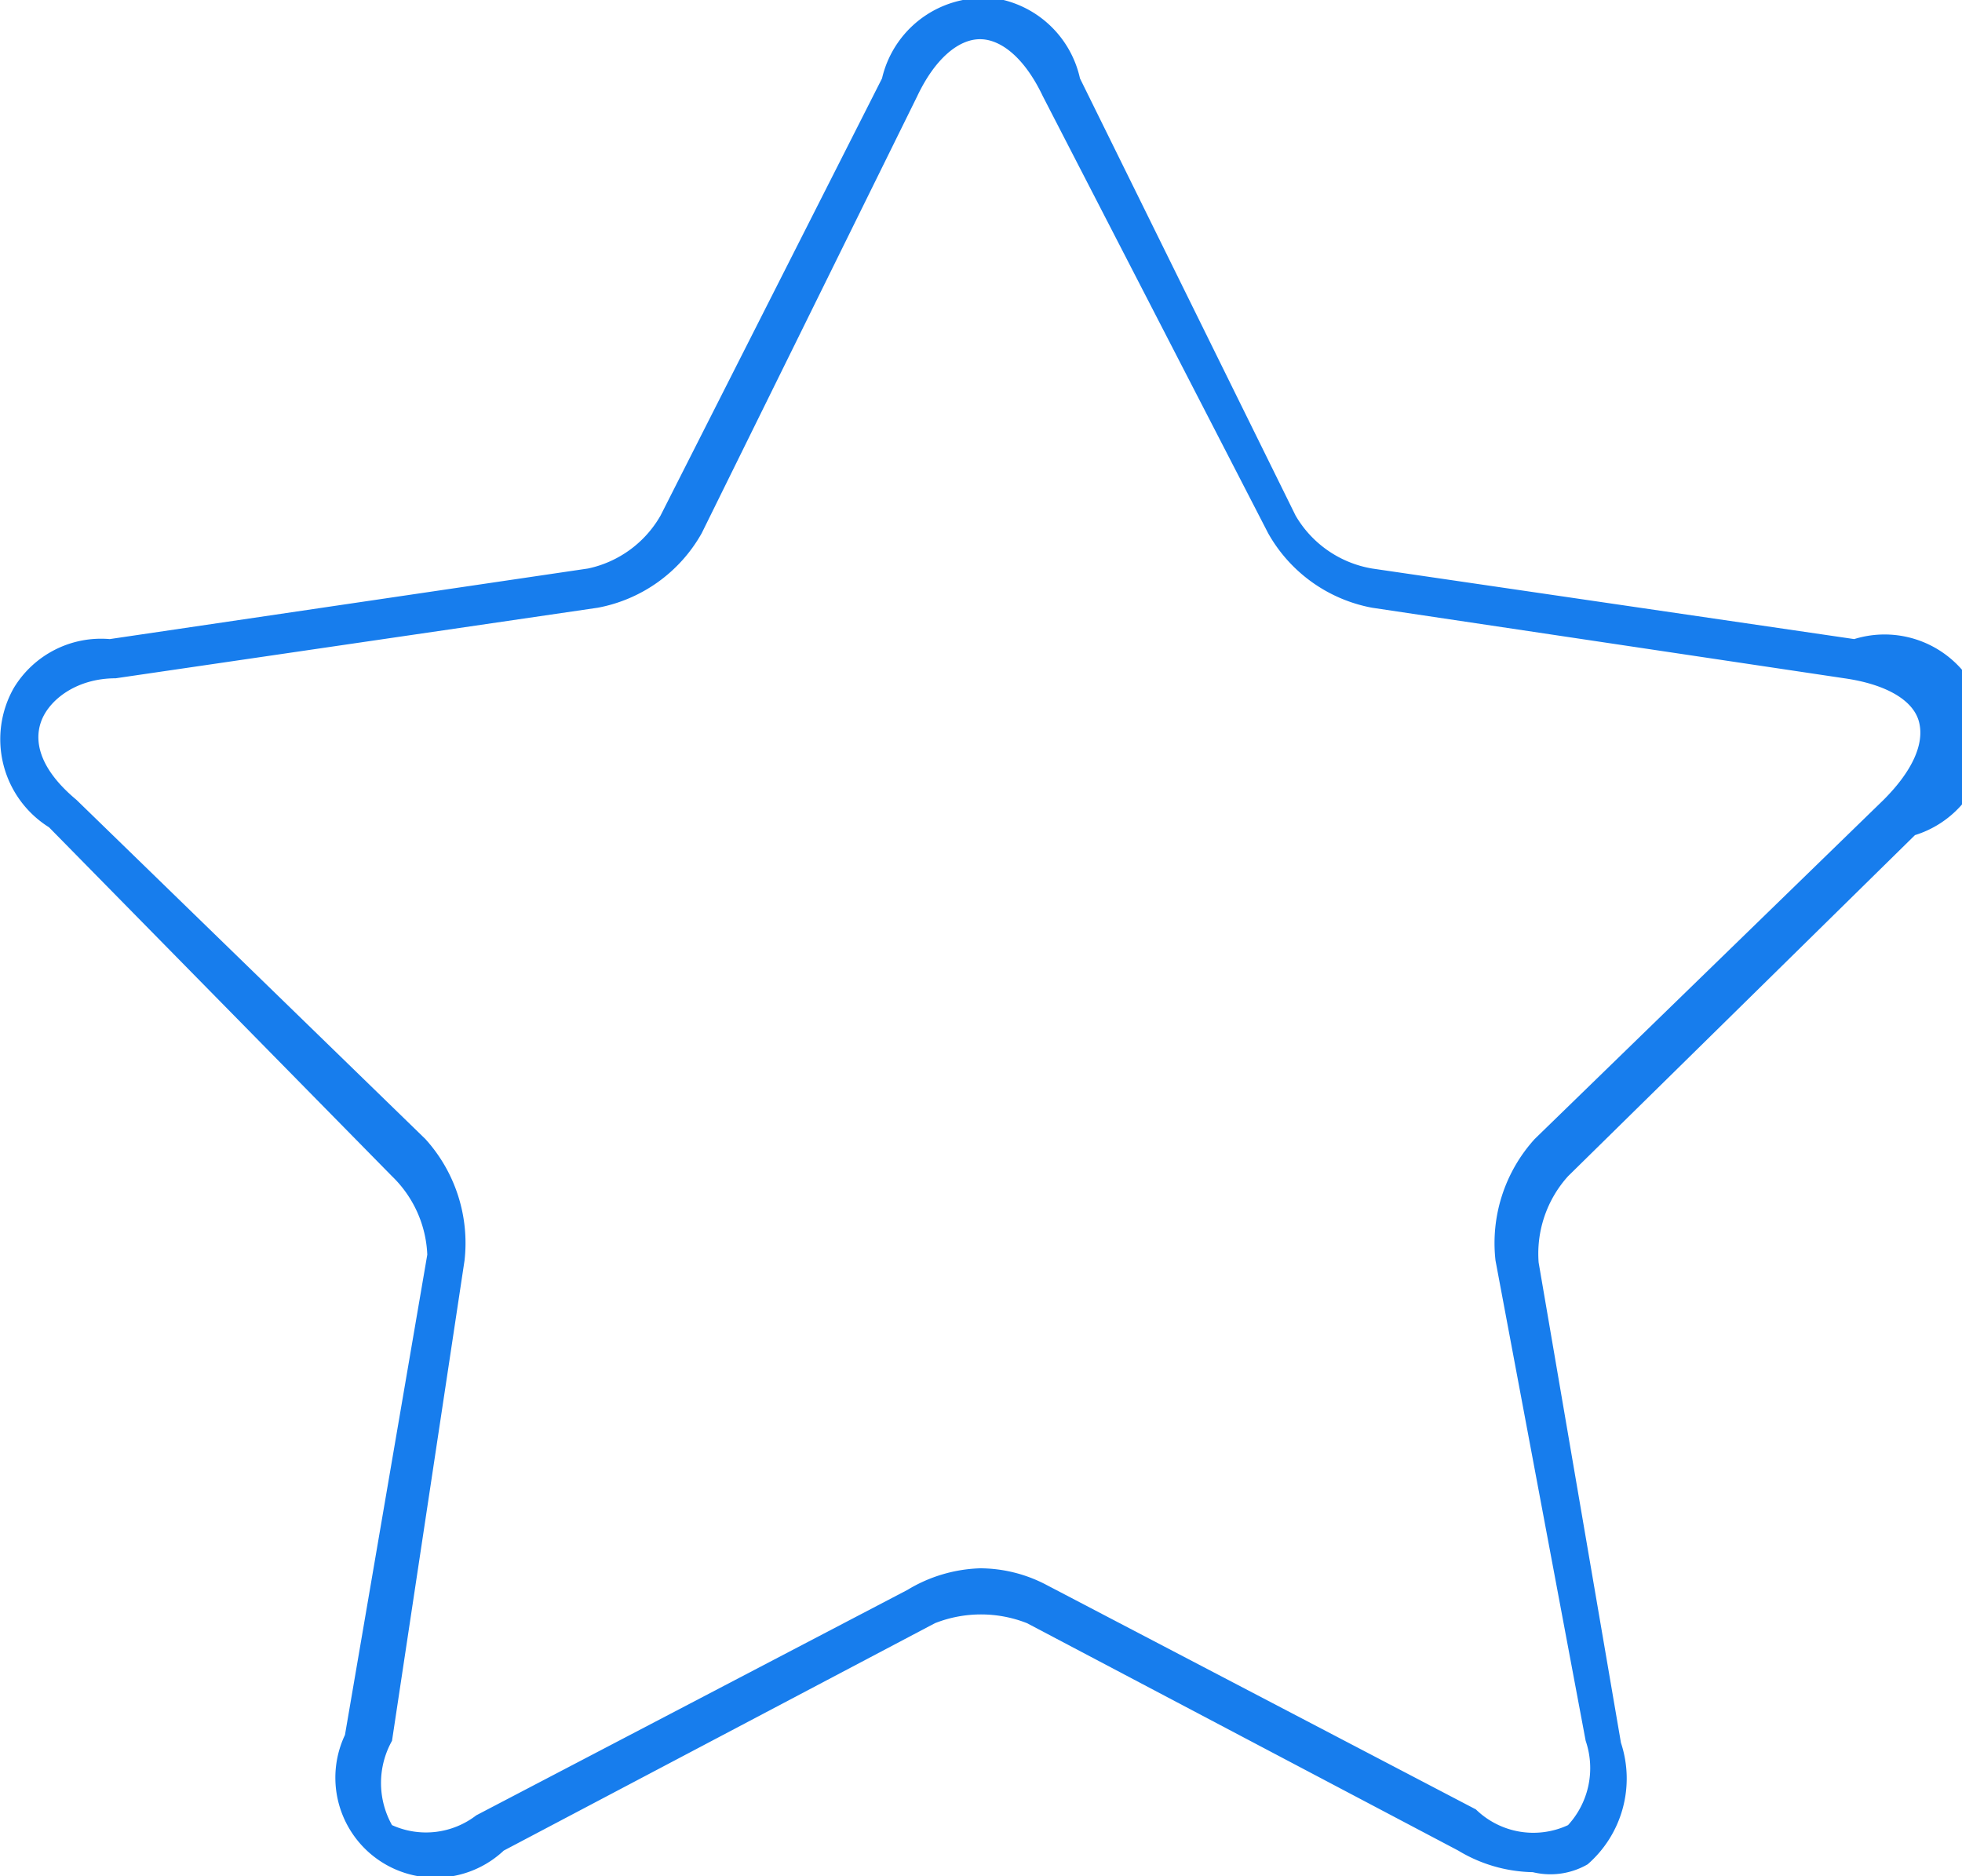 <svg id="Layer_1" data-name="Layer 1" xmlns="http://www.w3.org/2000/svg" viewBox="0 0 10.01 9.57"><defs><style>.cls-1{fill:#177ded;}</style></defs><path id="Path_339" data-name="Path 339" class="cls-1" d="M7.82,9.55a.76.76,0,0,1-.38-.11L5.24,8.28a.64.64,0,0,0-.47,0L2.57,9.44a.51.51,0,0,1-.81-.59L2.18,6.4A.59.59,0,0,0,2,6L.25,4.22a.53.53,0,0,1-.18-.71.52.52,0,0,1,.49-.25L3,2.9a.56.56,0,0,0,.37-.27L4.5.4A.53.53,0,0,1,5.12,0,.53.53,0,0,1,5.51.4l1.1,2.23A.56.56,0,0,0,7,2.9l2.46.36a.52.52,0,0,1,.31,1L8,6a.59.59,0,0,0-.15.44l.42,2.45a.58.58,0,0,1-.17.62A.38.38,0,0,1,7.82,9.55ZM5,8a.73.73,0,0,1,.33.08l2.2,1.15A.42.42,0,0,0,8,9.31a.43.43,0,0,0,.09-.43L7.63,6.43a.79.79,0,0,1,.2-.62L9.61,4.08c.15-.15.21-.29.18-.4s-.17-.19-.38-.22L7,3.1a.77.77,0,0,1-.53-.38L5.32.49C5.23.3,5.11.2,5,.2s-.23.1-.32.29L3.58,2.72a.77.77,0,0,1-.53.38L.59,3.46c-.2,0-.34.11-.38.22s0,.25.18.4L2.17,5.81a.79.79,0,0,1,.2.62L2,8.88A.44.44,0,0,0,2,9.31a.42.42,0,0,0,.43-.05l2.2-1.15A.76.76,0,0,1,5,8Z"/></svg>
